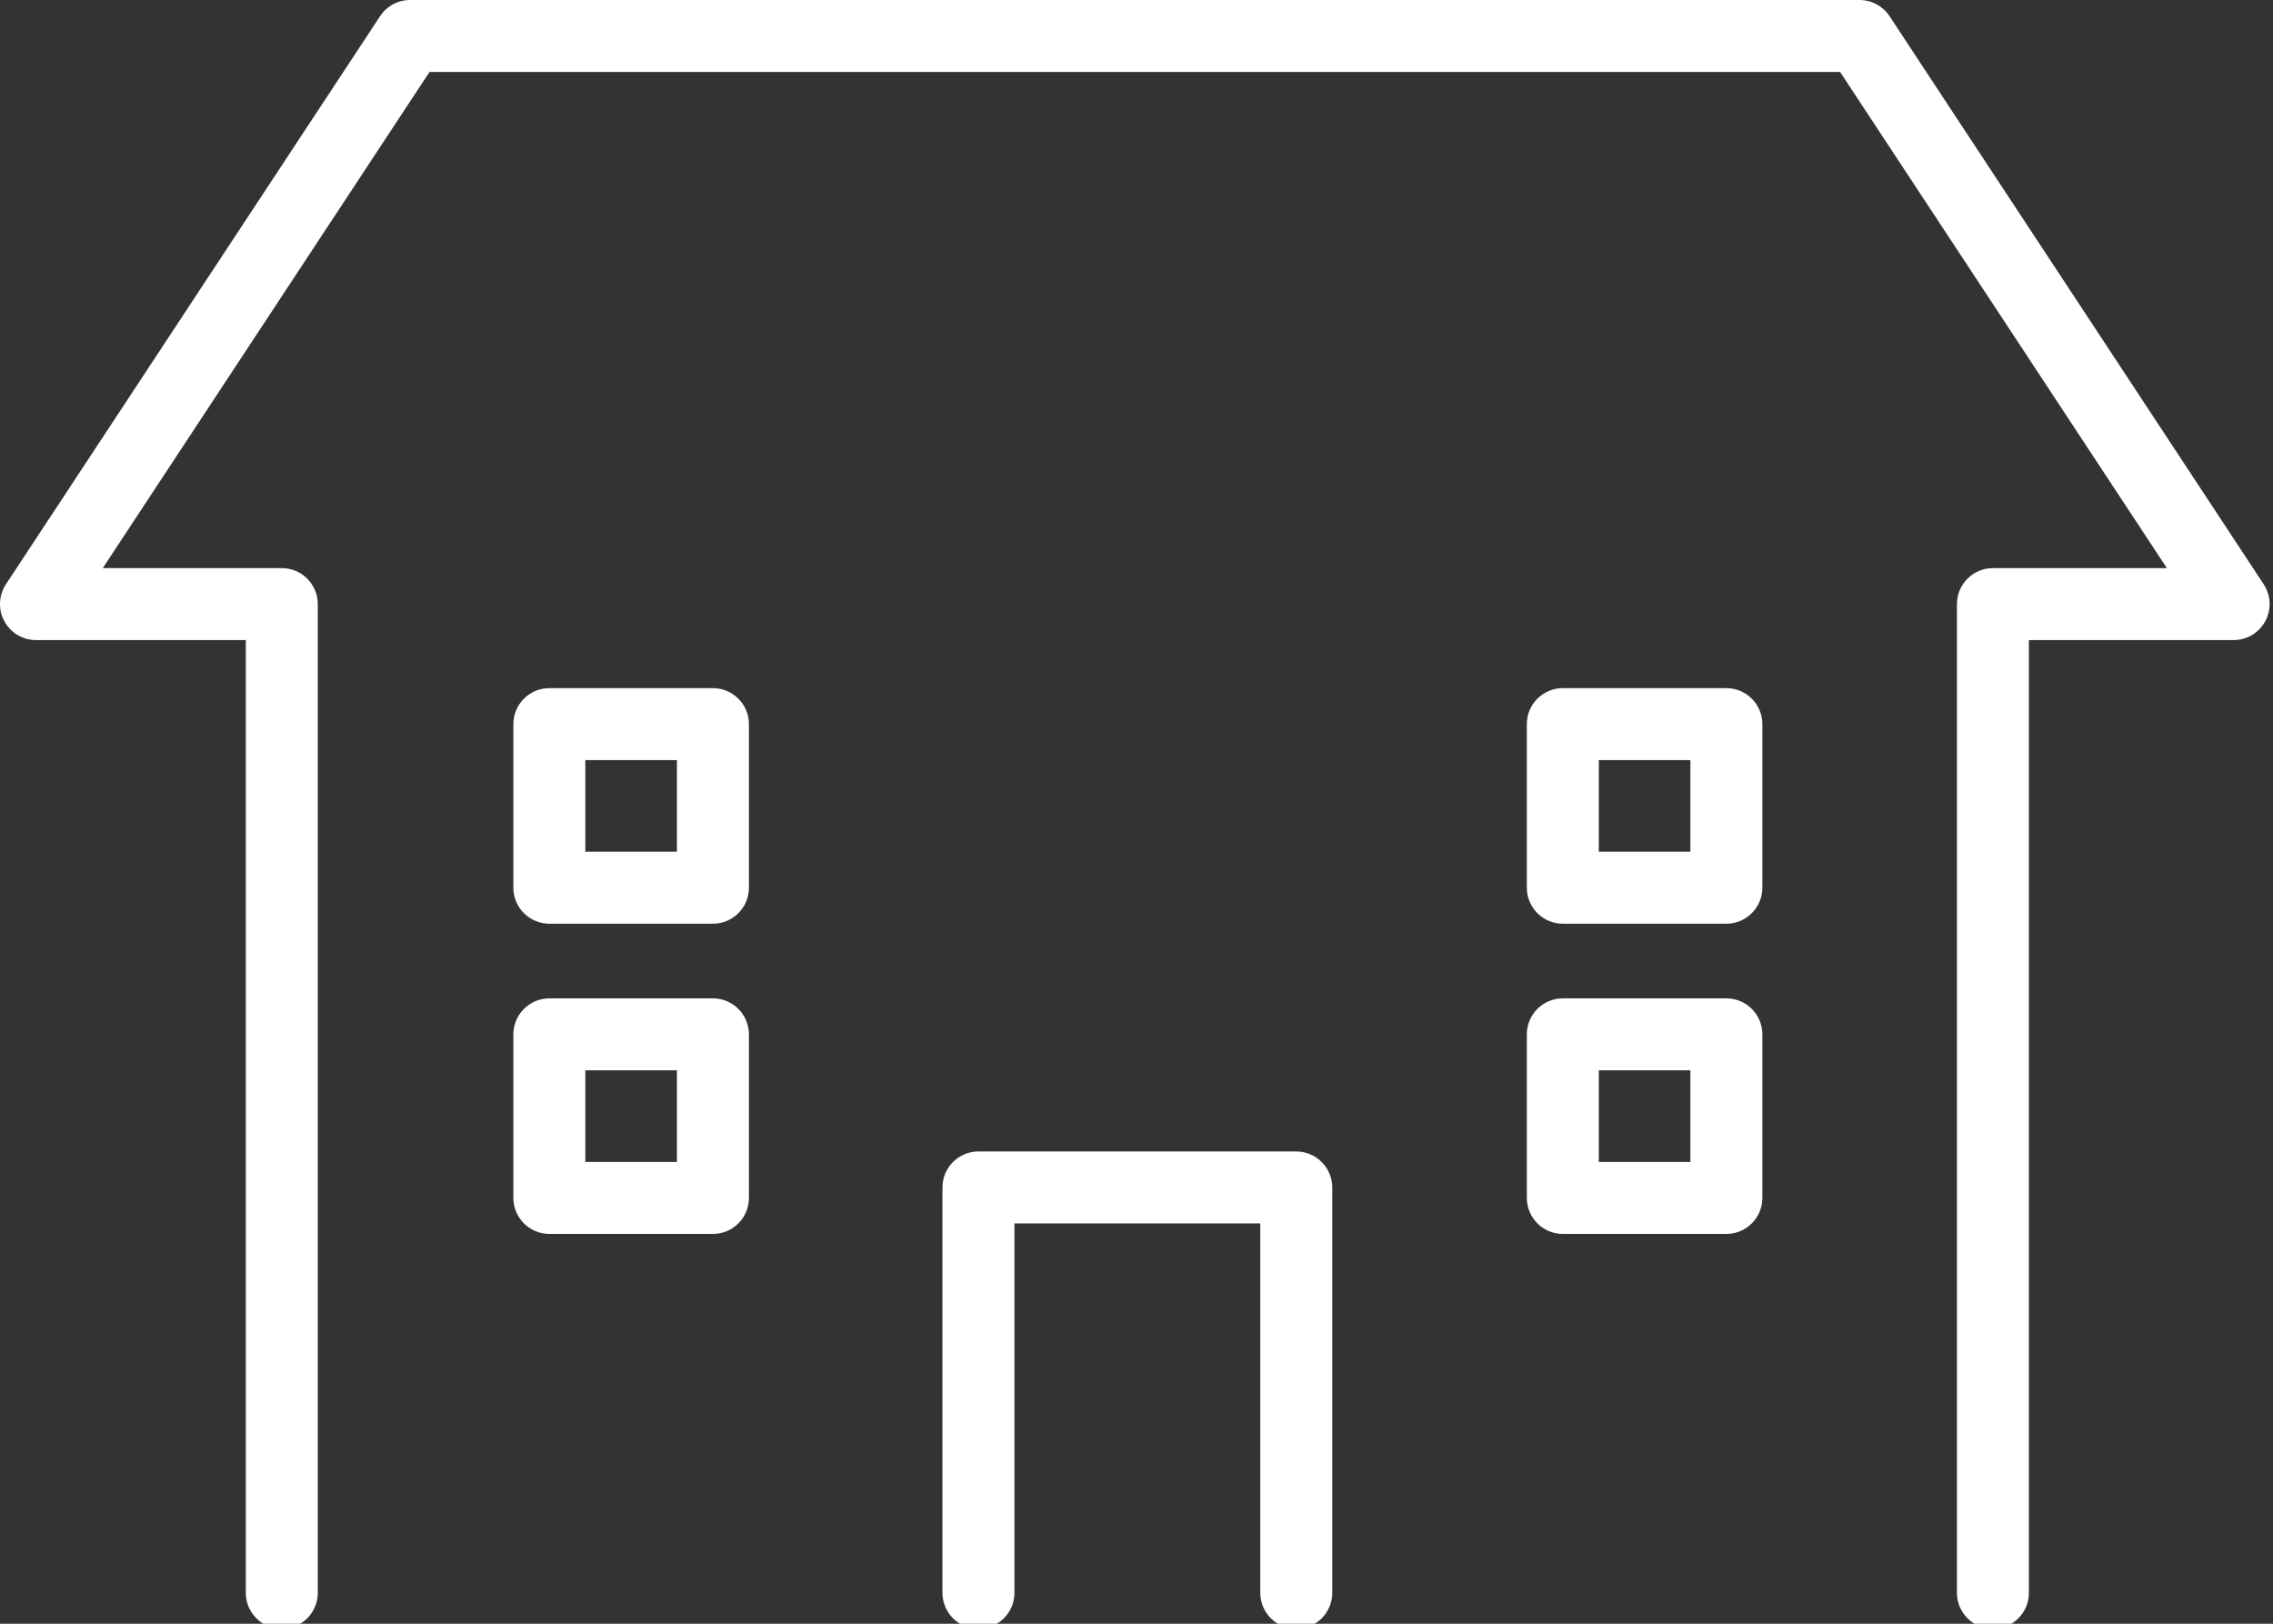 <?xml version="1.0" encoding="utf-8"?>
<!-- Generator: Adobe Illustrator 15.0.0, SVG Export Plug-In  -->
<!DOCTYPE svg PUBLIC "-//W3C//DTD SVG 1.1//EN" "http://www.w3.org/Graphics/SVG/1.1/DTD/svg11.dtd">
<svg version="1.1"
	 xmlns="http://www.w3.org/2000/svg" xmlns:xlink="http://www.w3.org/1999/xlink" xmlns:a="http://ns.adobe.com/AdobeSVGViewerExtensions/3.0/"
	 x="0px" y="0px" width="182px" height="130px" viewBox="0 0 182 130" enable-background="new 0 0 182 130" xml:space="preserve">
<rect x="0" y="0" width="182" height="130" fill="#333333" stroke="none"/>
<defs>
</defs>
<path fill="#FFFFFF" d="M103.793,130.409c-1.589,0-2.882-1.293-2.882-2.882V97.951H81.226v29.576c0,1.589-1.293,2.882-2.882,2.882
	s-2.881-1.293-2.881-2.882V95.071c0-1.589,1.292-2.882,2.881-2.882h25.448c1.588,0,2.881,1.292,2.883,2.88v32.458
	C106.675,129.116,105.382,130.409,103.793,130.409z"/>
<path fill="#FFFFFF" d="M103.792,93.206H78.344c-1.029,0-1.864,0.835-1.864,1.865v32.456c0,1.029,0.835,1.864,1.864,1.864
	c1.031,0,1.865-0.835,1.865-1.864V96.935h21.719v30.593c0,1.029,0.834,1.864,1.865,1.864c1.03,0,1.865-0.835,1.865-1.864V95.071
	C105.658,94.041,104.822,93.206,103.792,93.206z"/>
<path fill="#FFFFFF" d="M159.576,130.409c-1.59,0-2.883-1.293-2.883-2.882V48.364c0-1.588,1.293-2.88,2.883-2.88h13.926
	L147.338,5.763H34.39L8.229,45.484h14.332c1.59,0,2.884,1.292,2.884,2.88v79.164c0,1.589-1.294,2.882-2.884,2.882
	c-1.588,0-2.88-1.293-2.88-2.882V51.246h-16.8c-1.063,0-2.034-0.582-2.536-1.518c-0.502-0.928-0.454-2.059,0.128-2.947L30.433,1.296
	C30.97,0.484,31.87,0,32.839,0H148.89c0.97,0,1.868,0.484,2.406,1.294l29.959,45.484c0.584,0.891,0.632,2.021,0.128,2.953
	c-0.499,0.933-1.472,1.514-2.535,1.514h-16.393v76.281C162.456,129.116,161.164,130.409,159.576,130.409z"/>
<path fill="#FFFFFF" d="M180.407,47.338L150.448,1.856c-0.347-0.523-0.932-0.839-1.558-0.839H32.839
	c-0.626,0-1.211,0.316-1.557,0.839L1.324,47.338c-0.375,0.573-0.409,1.307-0.083,1.91c0.324,0.604,0.954,0.981,1.64,0.981h17.817
	v77.298c0,1.029,0.833,1.864,1.863,1.864c1.031,0,1.867-0.835,1.867-1.864V48.364c0-1.03-0.836-1.863-1.867-1.863H6.341
	L33.842,4.746h114.044L175.389,46.5h-15.813c-1.03,0-1.866,0.834-1.866,1.863v79.164c0,1.029,0.836,1.864,1.866,1.864
	c1.029,0,1.863-0.835,1.863-1.864V50.229h17.409c0.687,0,1.317-0.377,1.641-0.981C180.816,48.645,180.782,47.911,180.407,47.338z"/>
<path fill="#FFFFFF" d="M43.986,98.79c-1.589,0-2.881-1.293-2.881-2.881V82.812c0-1.588,1.292-2.881,2.881-2.881h13.098
	c1.59,0,2.883,1.293,2.883,2.881v13.098c0,1.588-1.293,2.881-2.883,2.881H43.986z M54.202,93.028v-7.336h-7.335v7.336H54.202z"/>
<path fill="#FFFFFF" d="M57.083,80.948H43.986c-1.03,0-1.864,0.834-1.864,1.863v13.098c0,1.029,0.834,1.864,1.864,1.864h13.098
	c1.03,0,1.865-0.835,1.865-1.864V82.812C58.949,81.782,58.114,80.948,57.083,80.948z M55.218,94.046H45.85v-9.369h9.368V94.046z"/>
<path fill="#FFFFFF" d="M43.986,73.954c-1.589,0-2.881-1.292-2.881-2.881V57.975c0-1.588,1.292-2.88,2.881-2.88h13.098
	c1.59,0,2.883,1.292,2.883,2.88v13.098c0,1.589-1.293,2.881-2.883,2.881H43.986z M54.202,68.191v-7.335h-7.335v7.335H54.202z"/>
<path fill="#FFFFFF" d="M57.083,56.111H43.986c-1.03,0-1.864,0.834-1.864,1.864v13.098c0,1.029,0.834,1.864,1.864,1.864h13.098
	c1.03,0,1.865-0.835,1.865-1.864V57.975C58.949,56.946,58.114,56.111,57.083,56.111z M55.218,69.208H45.85V59.84h9.368V69.208z"/>
<path fill="#FFFFFF" d="M125.134,98.79c-1.589,0-2.88-1.293-2.88-2.881V82.812c0-1.588,1.291-2.881,2.88-2.881h13.099
	c1.589,0,2.88,1.293,2.88,2.881v13.098c0,1.588-1.291,2.881-2.88,2.881H125.134z M135.35,93.028v-7.336h-7.333v7.336H135.35z"/>
<path fill="#FFFFFF" d="M138.233,80.948h-13.099c-1.029,0-1.863,0.834-1.863,1.863v13.098c0,1.029,0.834,1.864,1.863,1.864h13.099
	c1.028,0,1.863-0.835,1.863-1.864V82.812C140.096,81.782,139.261,80.948,138.233,80.948z M136.367,94.046H127v-9.369h9.366V94.046z"
	/>
<path fill="#FFFFFF" d="M125.134,73.954c-1.589,0-2.88-1.292-2.88-2.881V57.975c0-1.588,1.291-2.88,2.88-2.88h13.099
	c1.589,0,2.88,1.292,2.88,2.88v13.098c0,1.589-1.291,2.881-2.88,2.881H125.134z M135.35,68.191v-7.335h-7.333v7.335H135.35z"/>
<path fill="#FFFFFF" d="M138.233,56.111h-13.099c-1.029,0-1.863,0.834-1.863,1.864v13.098c0,1.029,0.834,1.864,1.863,1.864h13.099
	c1.028,0,1.863-0.835,1.863-1.864V57.975C140.096,56.946,139.261,56.111,138.233,56.111z M136.367,69.208H127V59.84h9.366V69.208z"
	/>
</svg>
